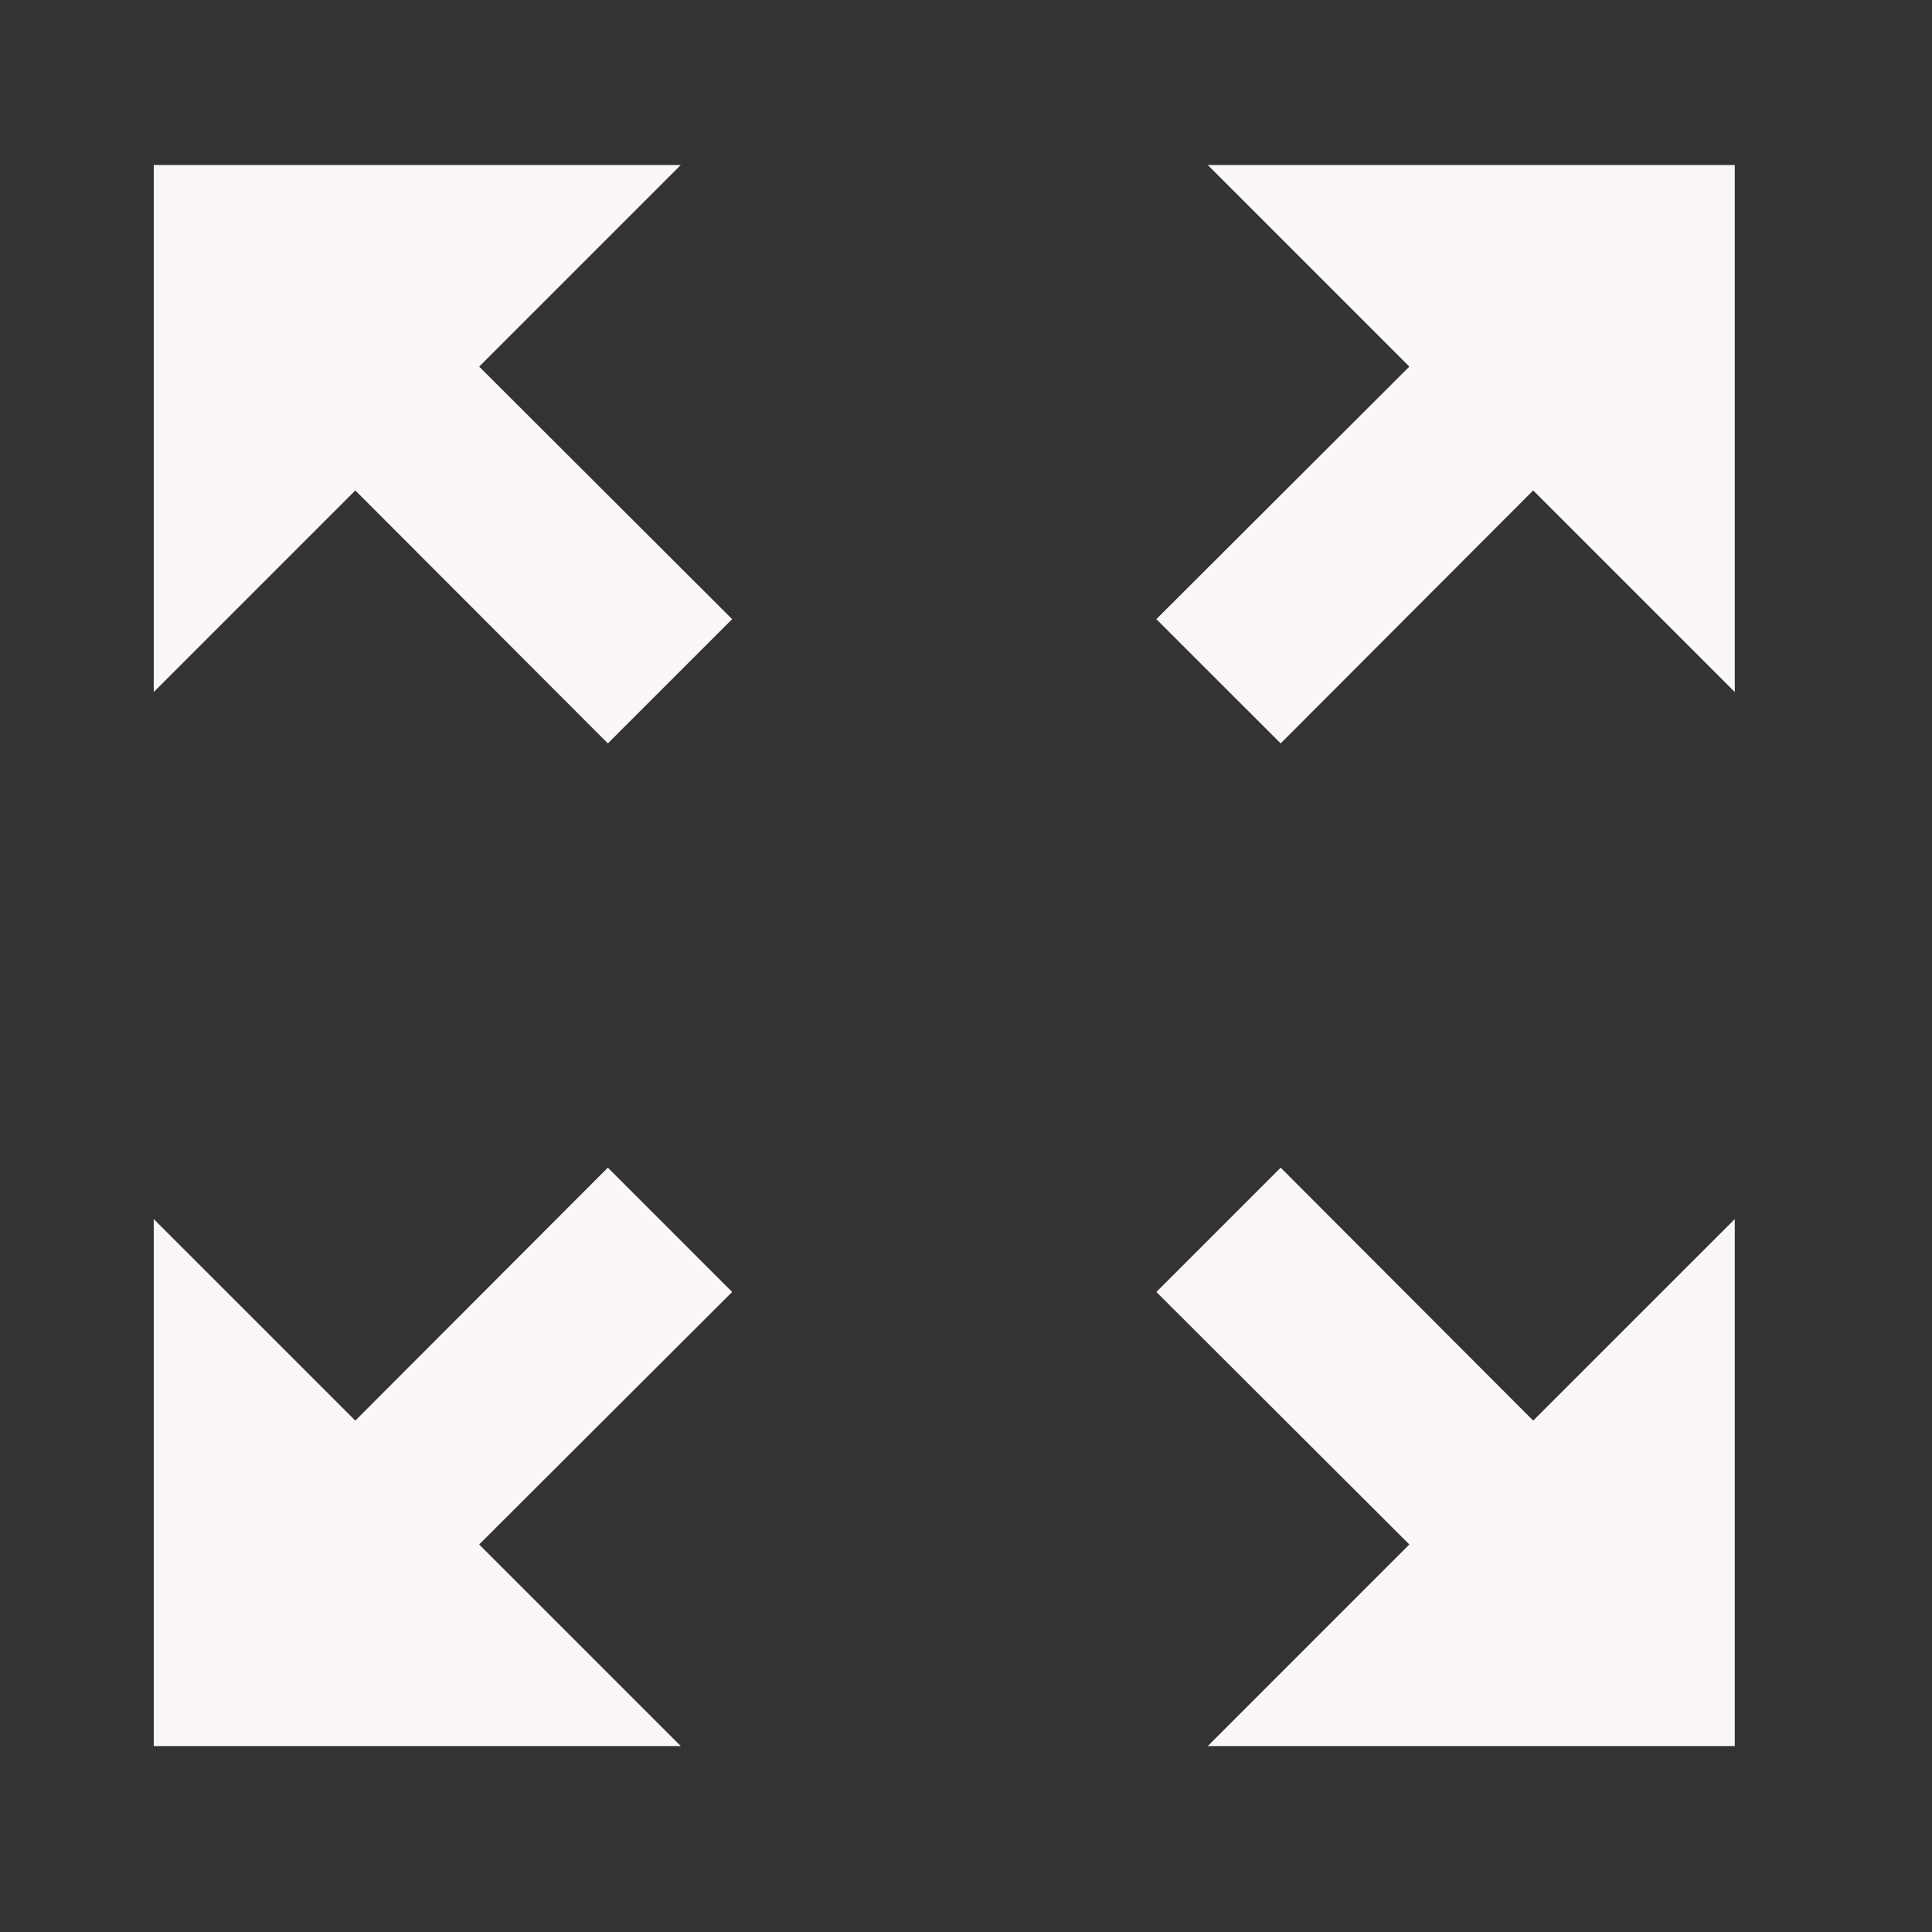 <?xml version="1.0" encoding="utf-8"?>
<!-- Generator: Adobe Illustrator 16.0.0, SVG Export Plug-In . SVG Version: 6.00 Build 0)  -->
<!DOCTYPE svg PUBLIC "-//W3C//DTD SVG 1.1//EN" "http://www.w3.org/Graphics/SVG/1.1/DTD/svg11.dtd">
<svg version="1.1" xmlns="http://www.w3.org/2000/svg" xmlns:xlink="http://www.w3.org/1999/xlink" x="0px" y="0px" width="120px"
	 height="120px" viewBox="0 0 120 120" enable-background="new 0 0 120 120" xml:space="preserve">
<rect x="0" y="0" width="120" height="120" fill="#333333" stroke="none"/>
<g id="Layer_1">
	<g>
		<g>
			<g>
				<polygon fill="#FCF7F7" points="37.755,72.525 22.069,88.237 9.549,75.719 9.549,108.451 42.283,108.451 29.762,95.93 
					45.474,80.246 				"/>
				<polygon fill="#FCF7F7" points="42.283,10.25 9.549,10.25 9.549,42.984 22.069,30.463 37.755,46.174 45.474,38.456 
					29.762,22.771 				"/>
				<polygon fill="#FCF7F7" points="75.018,10.25 87.537,22.771 71.824,38.456 79.544,46.174 95.229,30.463 107.75,42.984 
					107.75,10.25 				"/>
				<polygon fill="#FCF7F7" points="79.544,72.525 71.824,80.246 87.537,95.93 75.018,108.451 107.75,108.451 107.75,75.719 
					95.229,88.237 				"/>
			</g>
		</g>
	</g>
</g>
<g id="Layer_2" display="none">
	<g display="inline">
		<g>
			<g>
				<polygon fill="#010101" points="18.877,108.824 34.45,93.225 46.881,105.655 46.881,73.156 14.381,73.156 26.813,85.586 
					11.212,101.158 				"/>
				<polygon fill="#010101" points="14.381,46.993 46.881,46.993 46.881,14.493 34.45,26.924 18.877,11.325 11.212,18.988 
					26.813,34.562 				"/>
				<polygon fill="#010101" points="105.54,46.993 93.11,34.562 108.711,18.988 101.048,11.325 85.474,26.924 73.044,14.493 
					73.044,46.993 				"/>
				<polygon fill="#010101" points="101.048,108.824 108.711,101.158 93.11,85.586 105.54,73.156 73.044,73.156 73.044,105.655 
					85.474,93.225 				"/>
			</g>
		</g>
	</g>
</g>
</svg>
